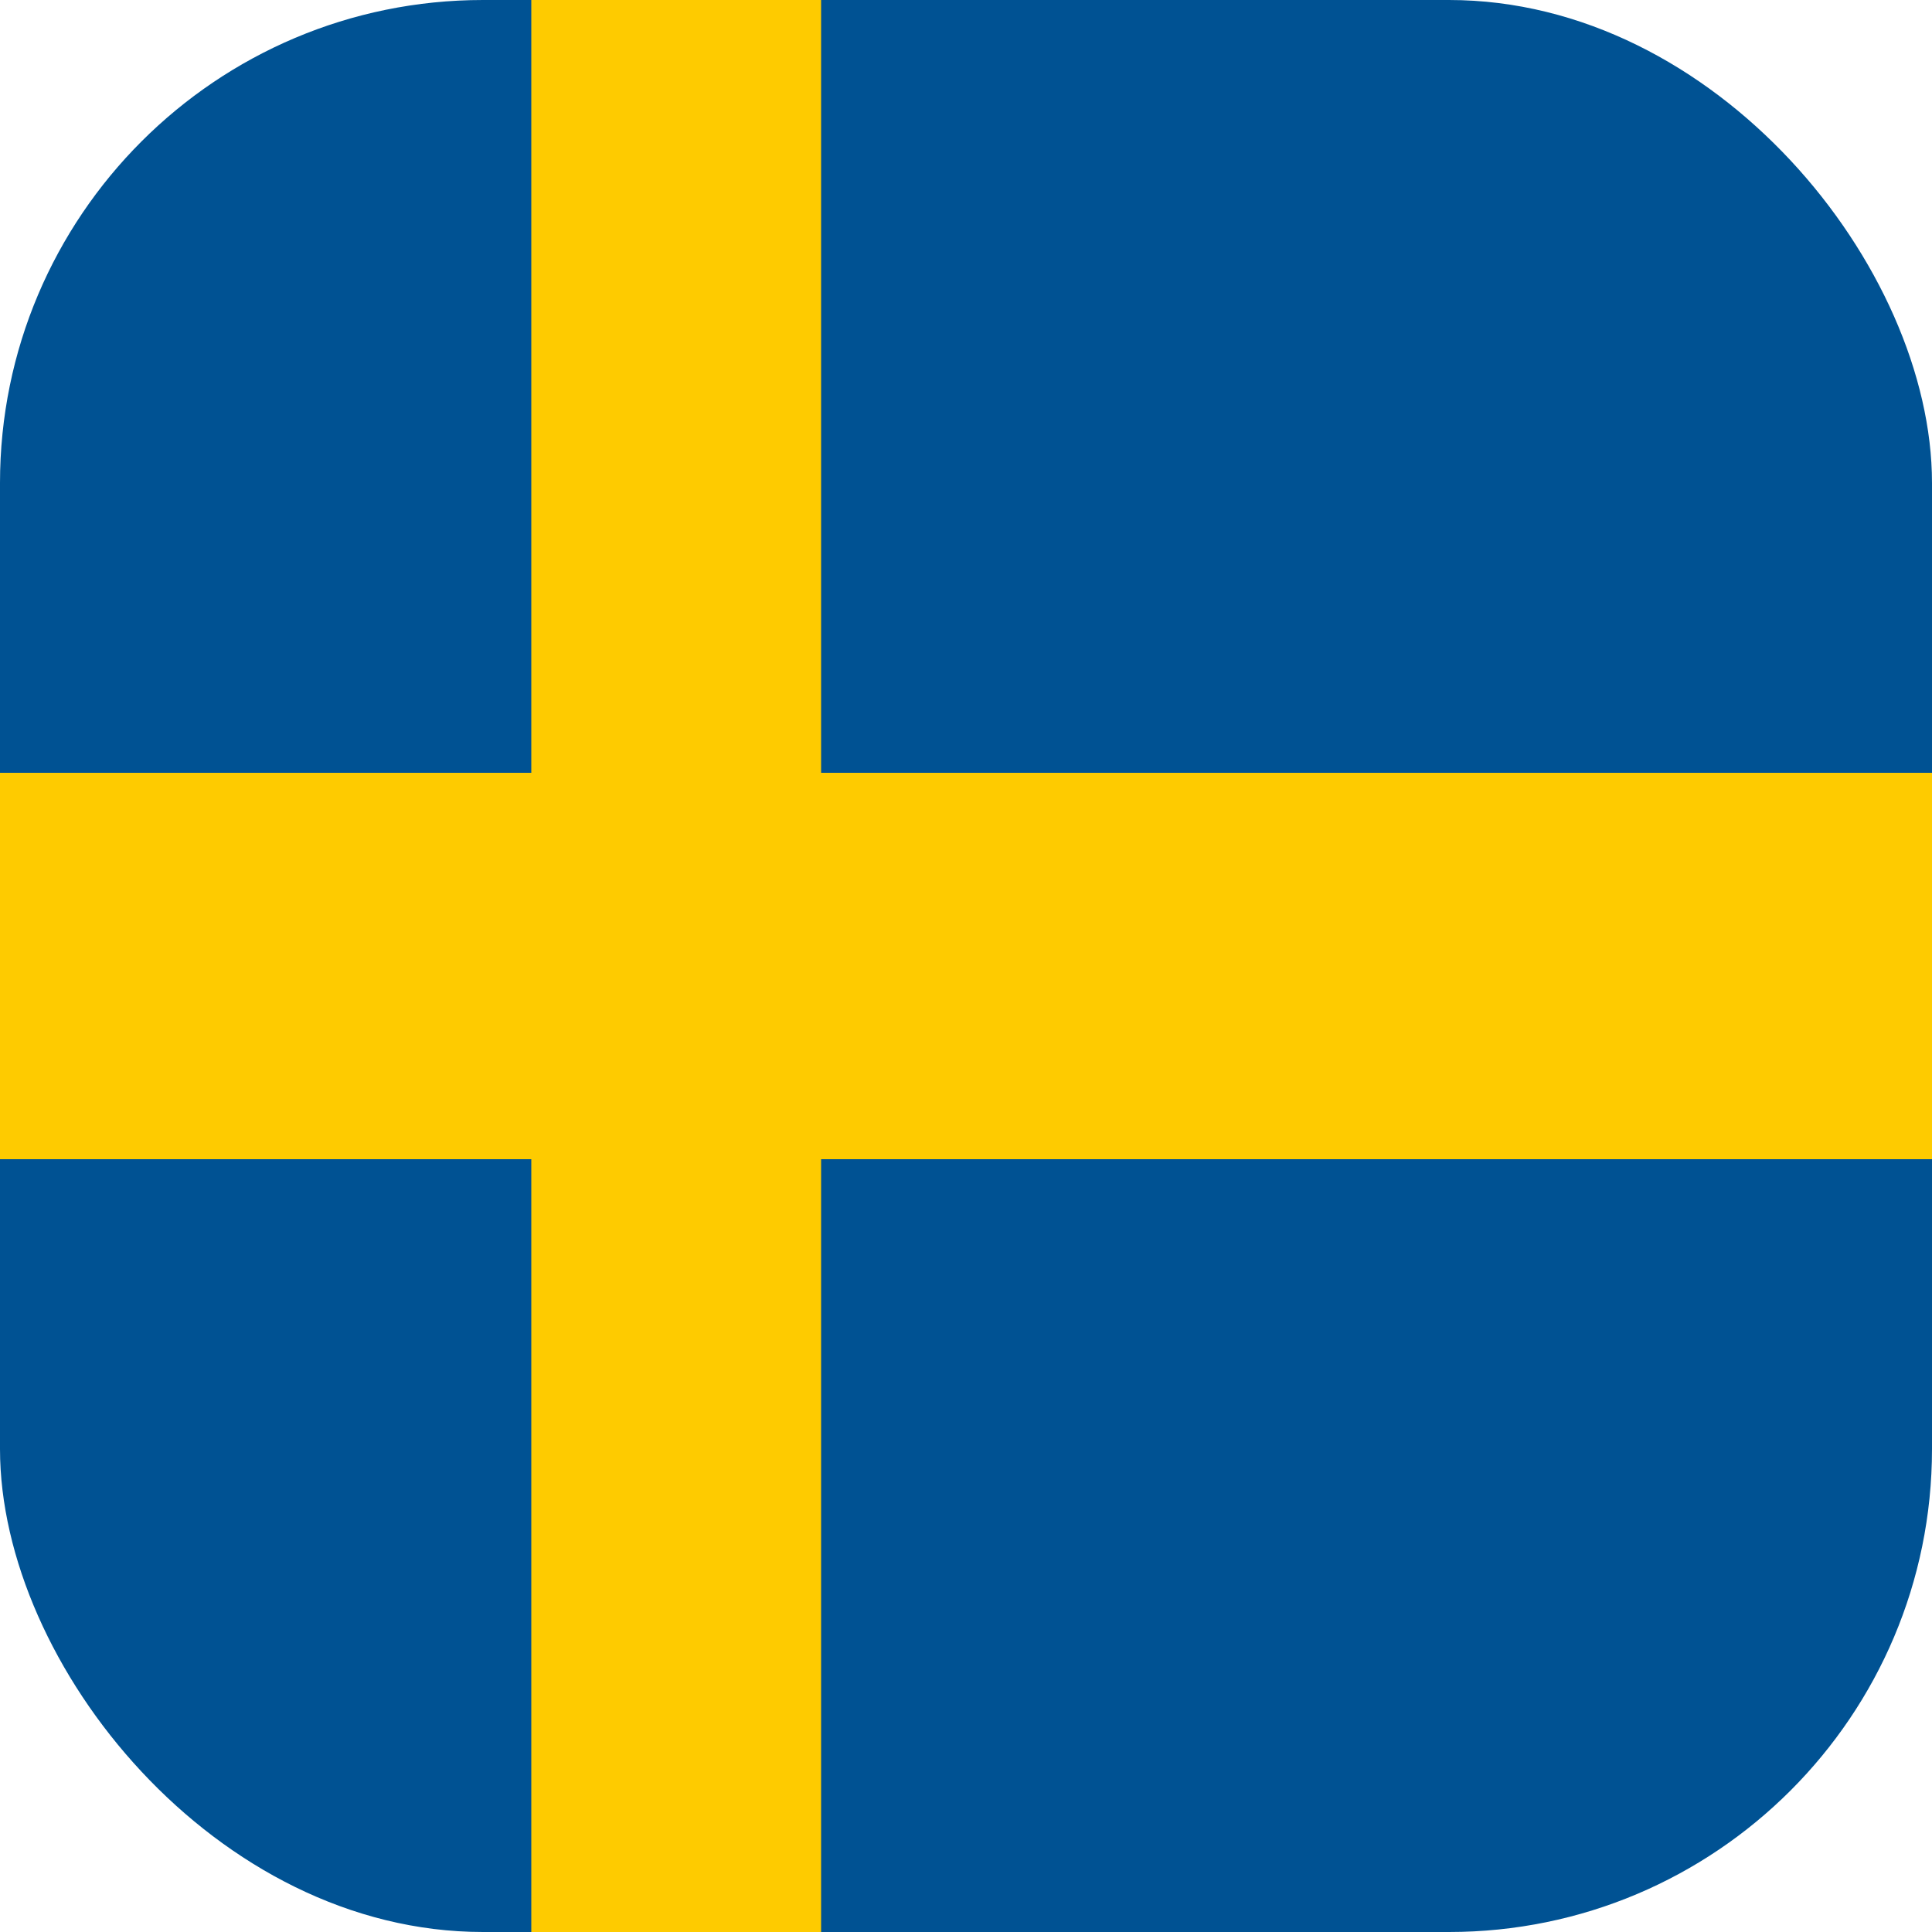 <svg width="16" height="16" viewBox="0 0 16 16" fill="none" xmlns="http://www.w3.org/2000/svg">
<g clip-path="url(#clip0_2006_4)">
<path d="M0 0H16V16H0V0Z" fill="#005293"/>
<path d="M4.4 0V6.4H0V9.6H4.4V16H6.8V9.6H16V6.4H6.8V0H4.4Z" fill="#FECB00"/>
</g>
<defs>
<clipPath id="clip0_2006_4">
<rect width="16" height="16" rx="4" fill="white"/>
</clipPath>
</defs>
</svg>
